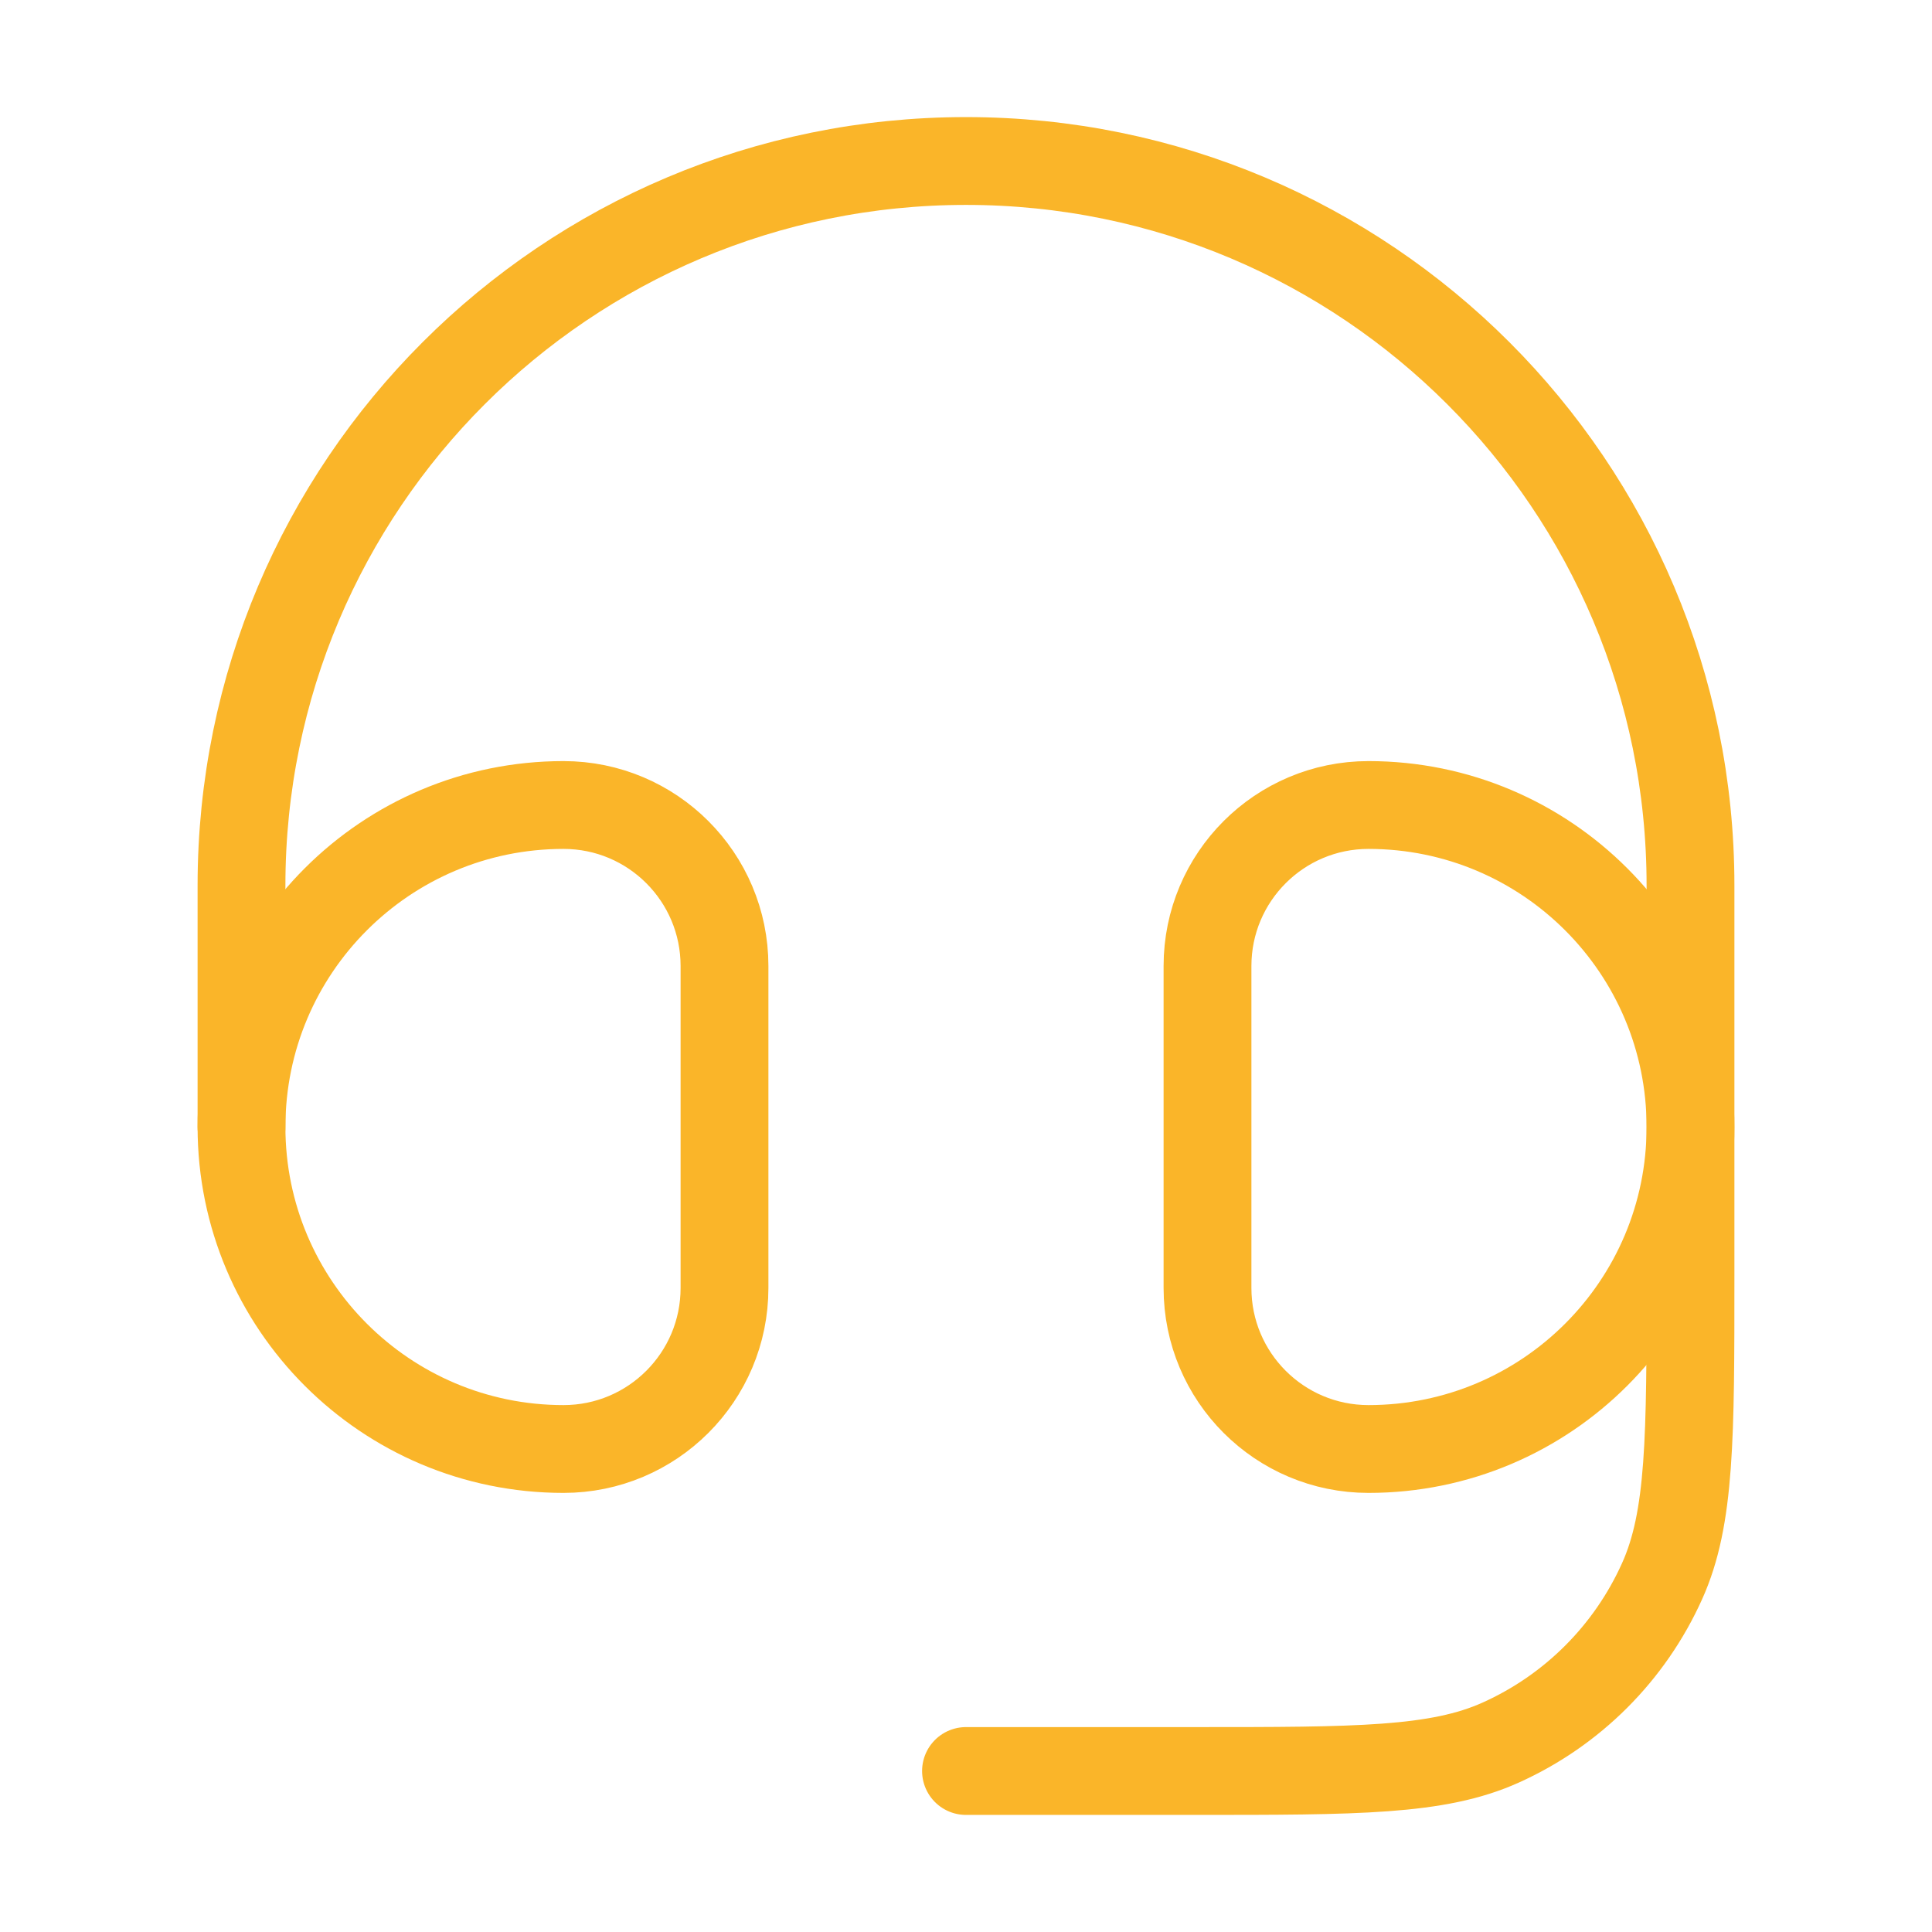 <svg width="33" height="33" viewBox="0 0 33 33" fill="none" xmlns="http://www.w3.org/2000/svg">
<path d="M20.625 16.5C20.625 14.981 21.856 13.75 23.375 13.75C26.413 13.75 28.875 16.212 28.875 19.25C28.875 22.288 26.413 24.75 23.375 24.75C21.856 24.75 20.625 23.519 20.625 22V16.5Z" stroke="#FAB529" stroke-width="1.5"/>
<path d="M12.375 16.5C12.375 14.981 11.144 13.75 9.625 13.75C6.587 13.75 4.125 16.212 4.125 19.25C4.125 22.288 6.587 24.75 9.625 24.75C11.144 24.75 12.375 23.519 12.375 22V16.5Z" stroke="#FAB529" stroke-width="1.5"/>
<path d="M4.125 19.25V15.125C4.125 8.29 9.665 2.75 16.5 2.75C23.335 2.75 28.875 8.29 28.875 15.125V21.788C28.875 24.55 28.875 25.931 28.39 27.007C27.839 28.233 26.858 29.214 25.632 29.765C24.556 30.25 23.175 30.25 20.413 30.25H16.5" stroke="#FAB529" stroke-width="1.5" stroke-linecap="round" stroke-linejoin="round"/>
</svg>
